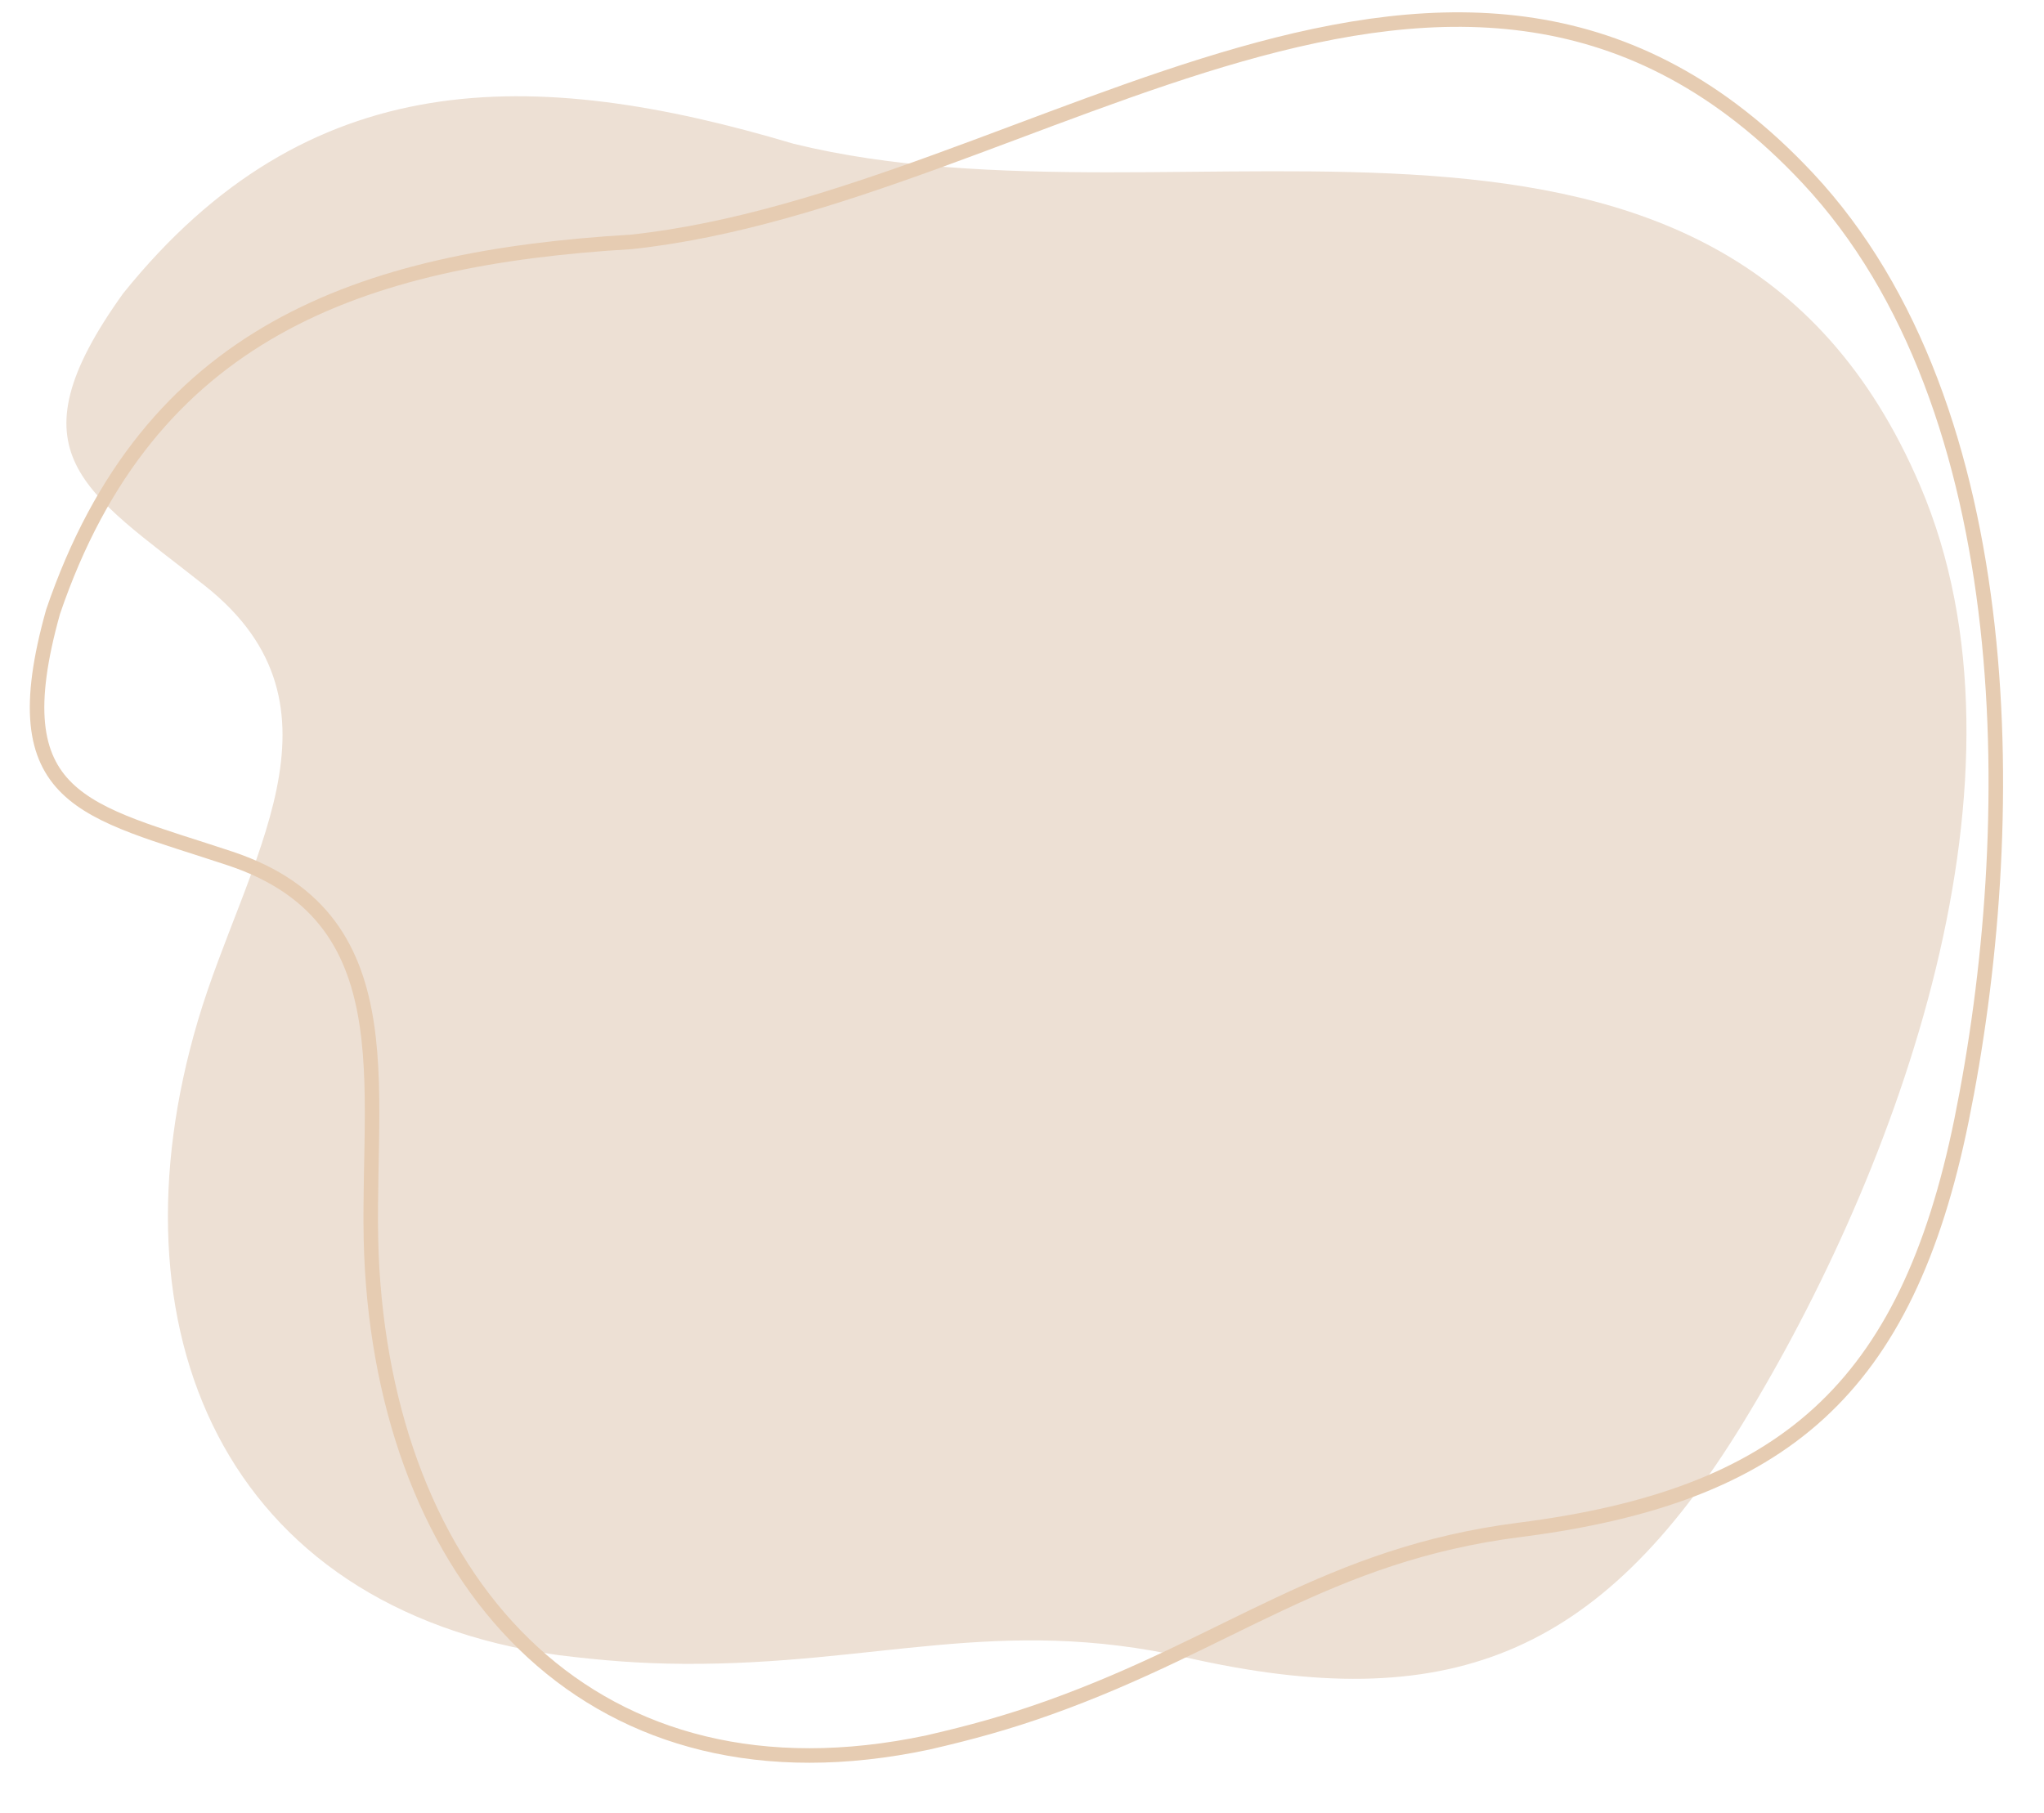 <?xml version="1.0" encoding="UTF-8"?><svg xmlns="http://www.w3.org/2000/svg" xmlns:xlink="http://www.w3.org/1999/xlink" height="374.8" preserveAspectRatio="xMidYMid meet" version="1.0" viewBox="-6.1 -2.5 422.5 374.8" width="422.5" zoomAndPan="magnify"><g><g id="change1_1"><path d="M 19.344 58.176 C 57.59 10.621 103.914 11.129 157.879 27.207 C 239.211 47.266 349.496 1.262 390.785 97.887 C 416.395 157.812 386.082 239.652 354.066 291.887 C 324.414 340.266 292.898 352.348 239.207 340.215 C 200.238 331.406 174.863 341.738 135.285 341.504 C 126.129 341.449 118.387 340.816 109.324 339.699 C 39.824 329.922 15.984 272.062 34.801 208.535 C 44.547 175.637 67.938 143.727 36.301 118.637 C 11.5 98.969 -4.48 91.395 19.344 58.176" fill="#ede0d4" fill-rule="evenodd"/></g><path d="M 48.711 2380.156 C 245.508 2957.812 682.578 3111.523 1244.609 3144.961 C 2077.5 3234.648 2956.484 4044.141 3675 3277.383 C 4120.586 2801.875 4115.664 1929.141 3993.477 1328.828 C 3880.273 772.773 3625.469 551.484 3079.414 481.875 C 2683.125 431.328 2480 247.461 2107.266 114.297 C 2021.055 83.516 1946.133 62.969 1857.148 42.461 C 1170.625 -103.398 748.711 358.789 708.281 1020.117 C 687.305 1362.578 797.969 1742.461 414.883 1870 C 114.57 1970 -61.523 1986.523 48.711 2380.156 Z M 48.711 2380.156" fill="none" stroke="#e6ccb2" stroke-miterlimit="2.613" stroke-width="29.999" transform="matrix(.1 0 0 -.1 0 362)"/></g></svg>